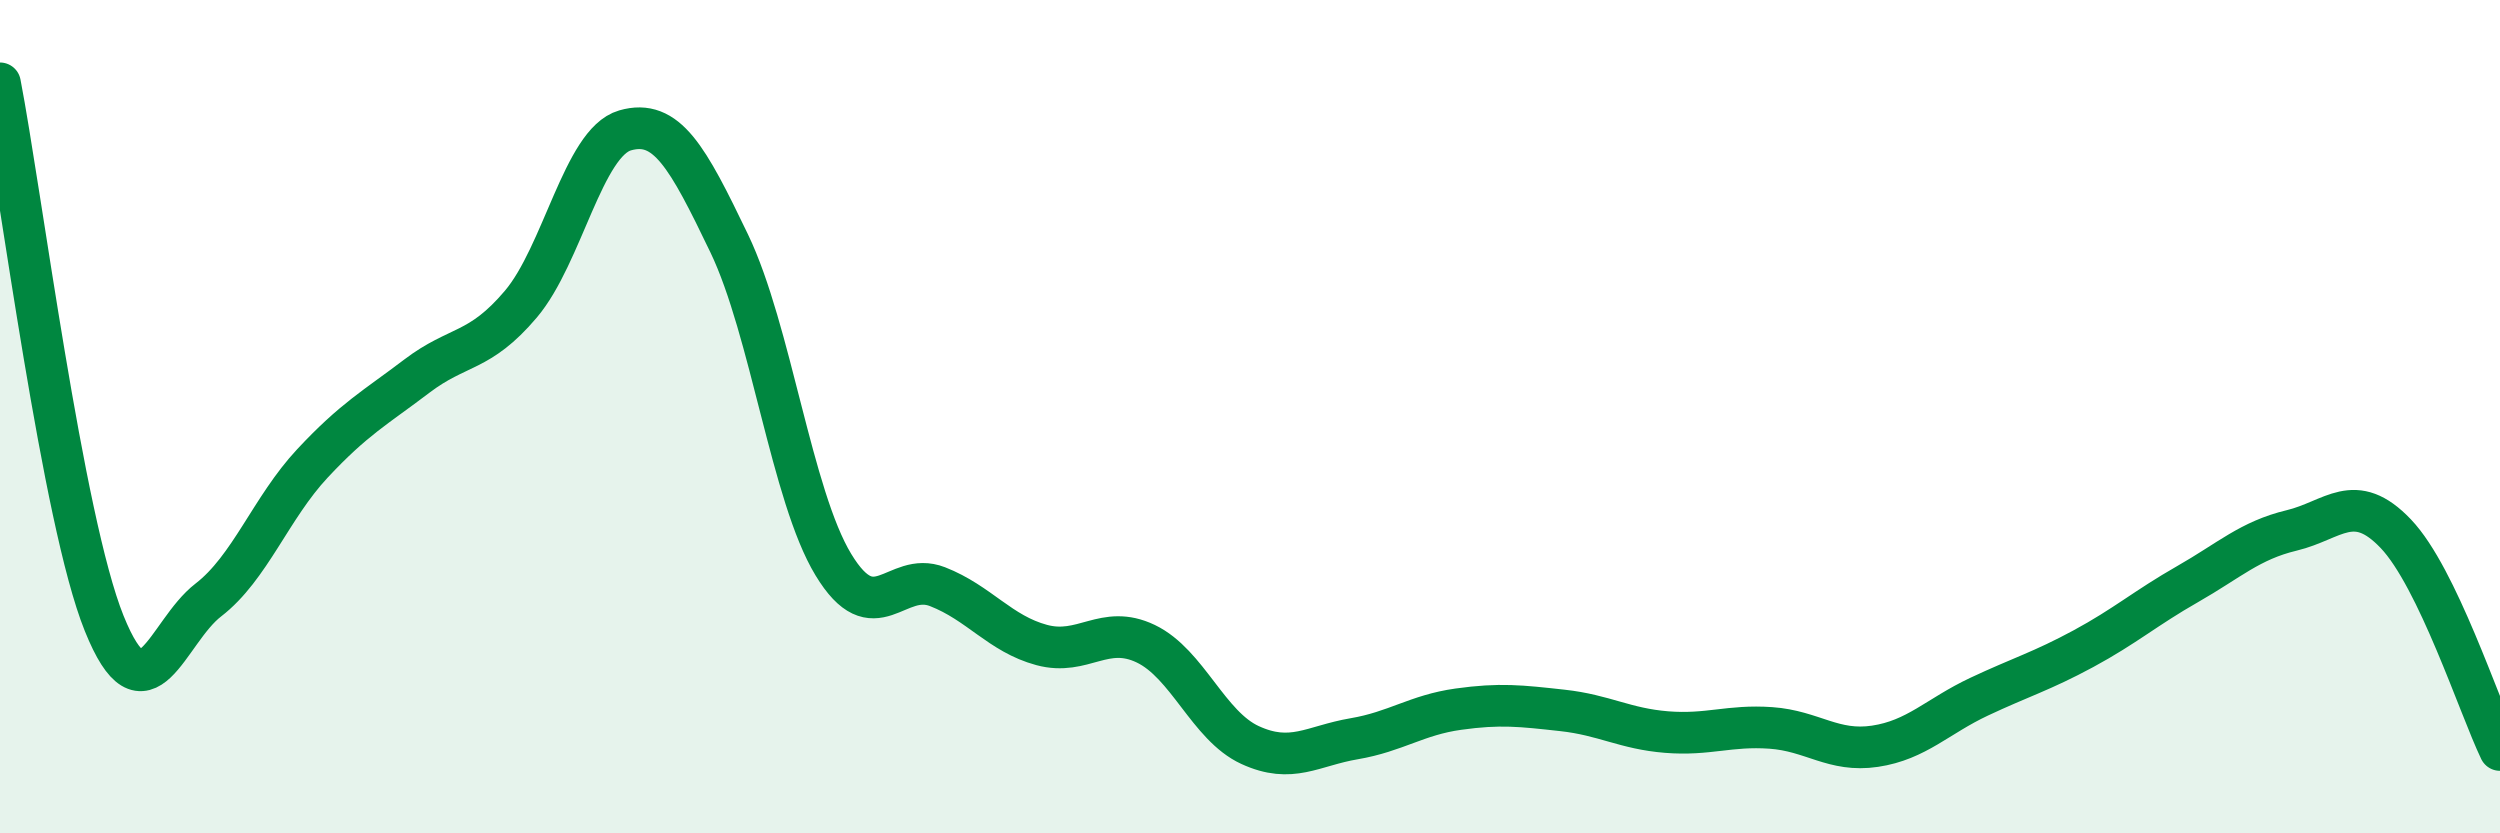 
    <svg width="60" height="20" viewBox="0 0 60 20" xmlns="http://www.w3.org/2000/svg">
      <path
        d="M 0,2 C 0.5,4.59 1.5,12.48 2.5,14.96 C 3.5,17.44 4,15.17 5,14.4 C 6,13.63 6.5,12.19 7.5,11.12 C 8.5,10.05 9,9.79 10,9.03 C 11,8.27 11.5,8.48 12.5,7.3 C 13.5,6.12 14,3.42 15,3.13 C 16,2.84 16.5,3.76 17.5,5.84 C 18.5,7.92 19,11.9 20,13.55 C 21,15.2 21.5,13.69 22.5,14.08 C 23.5,14.47 24,15.21 25,15.48 C 26,15.75 26.5,14.97 27.5,15.45 C 28.5,15.93 29,17.42 30,17.88 C 31,18.34 31.5,17.9 32.5,17.73 C 33.5,17.56 34,17.16 35,17.02 C 36,16.88 36.5,16.94 37.5,17.05 C 38.5,17.16 39,17.49 40,17.57 C 41,17.65 41.5,17.4 42.5,17.47 C 43.5,17.54 44,18.06 45,17.91 C 46,17.76 46.5,17.19 47.5,16.72 C 48.5,16.25 49,16.11 50,15.57 C 51,15.03 51.5,14.59 52.5,14.02 C 53.5,13.45 54,12.97 55,12.73 C 56,12.49 56.5,11.76 57.5,12.81 C 58.5,13.86 59.5,16.96 60,18L60 20L0 20Z"
        fill="#008740"
        opacity="0.1"
        stroke-linecap="round"
        stroke-linejoin="round"
      />
      <path
        d="M 0,2 C 0.5,4.59 1.5,12.48 2.5,14.96 C 3.5,17.44 4,15.17 5,14.4 C 6,13.63 6.5,12.19 7.5,11.12 C 8.5,10.05 9,9.79 10,9.03 C 11,8.27 11.5,8.48 12.5,7.3 C 13.5,6.12 14,3.42 15,3.13 C 16,2.84 16.5,3.76 17.5,5.84 C 18.5,7.92 19,11.9 20,13.55 C 21,15.2 21.5,13.69 22.5,14.08 C 23.5,14.47 24,15.21 25,15.48 C 26,15.75 26.5,14.97 27.5,15.45 C 28.5,15.93 29,17.42 30,17.88 C 31,18.34 31.5,17.9 32.5,17.73 C 33.5,17.56 34,17.16 35,17.02 C 36,16.88 36.5,16.94 37.5,17.05 C 38.5,17.16 39,17.49 40,17.57 C 41,17.65 41.5,17.4 42.5,17.47 C 43.5,17.54 44,18.06 45,17.91 C 46,17.76 46.5,17.19 47.5,16.72 C 48.5,16.25 49,16.11 50,15.57 C 51,15.03 51.5,14.59 52.5,14.02 C 53.5,13.45 54,12.97 55,12.73 C 56,12.49 56.5,11.76 57.5,12.81 C 58.5,13.86 59.5,16.96 60,18"
        stroke="#008740"
        stroke-width="1"
        fill="none"
        stroke-linecap="round"
        stroke-linejoin="round"
      />
    </svg>
  